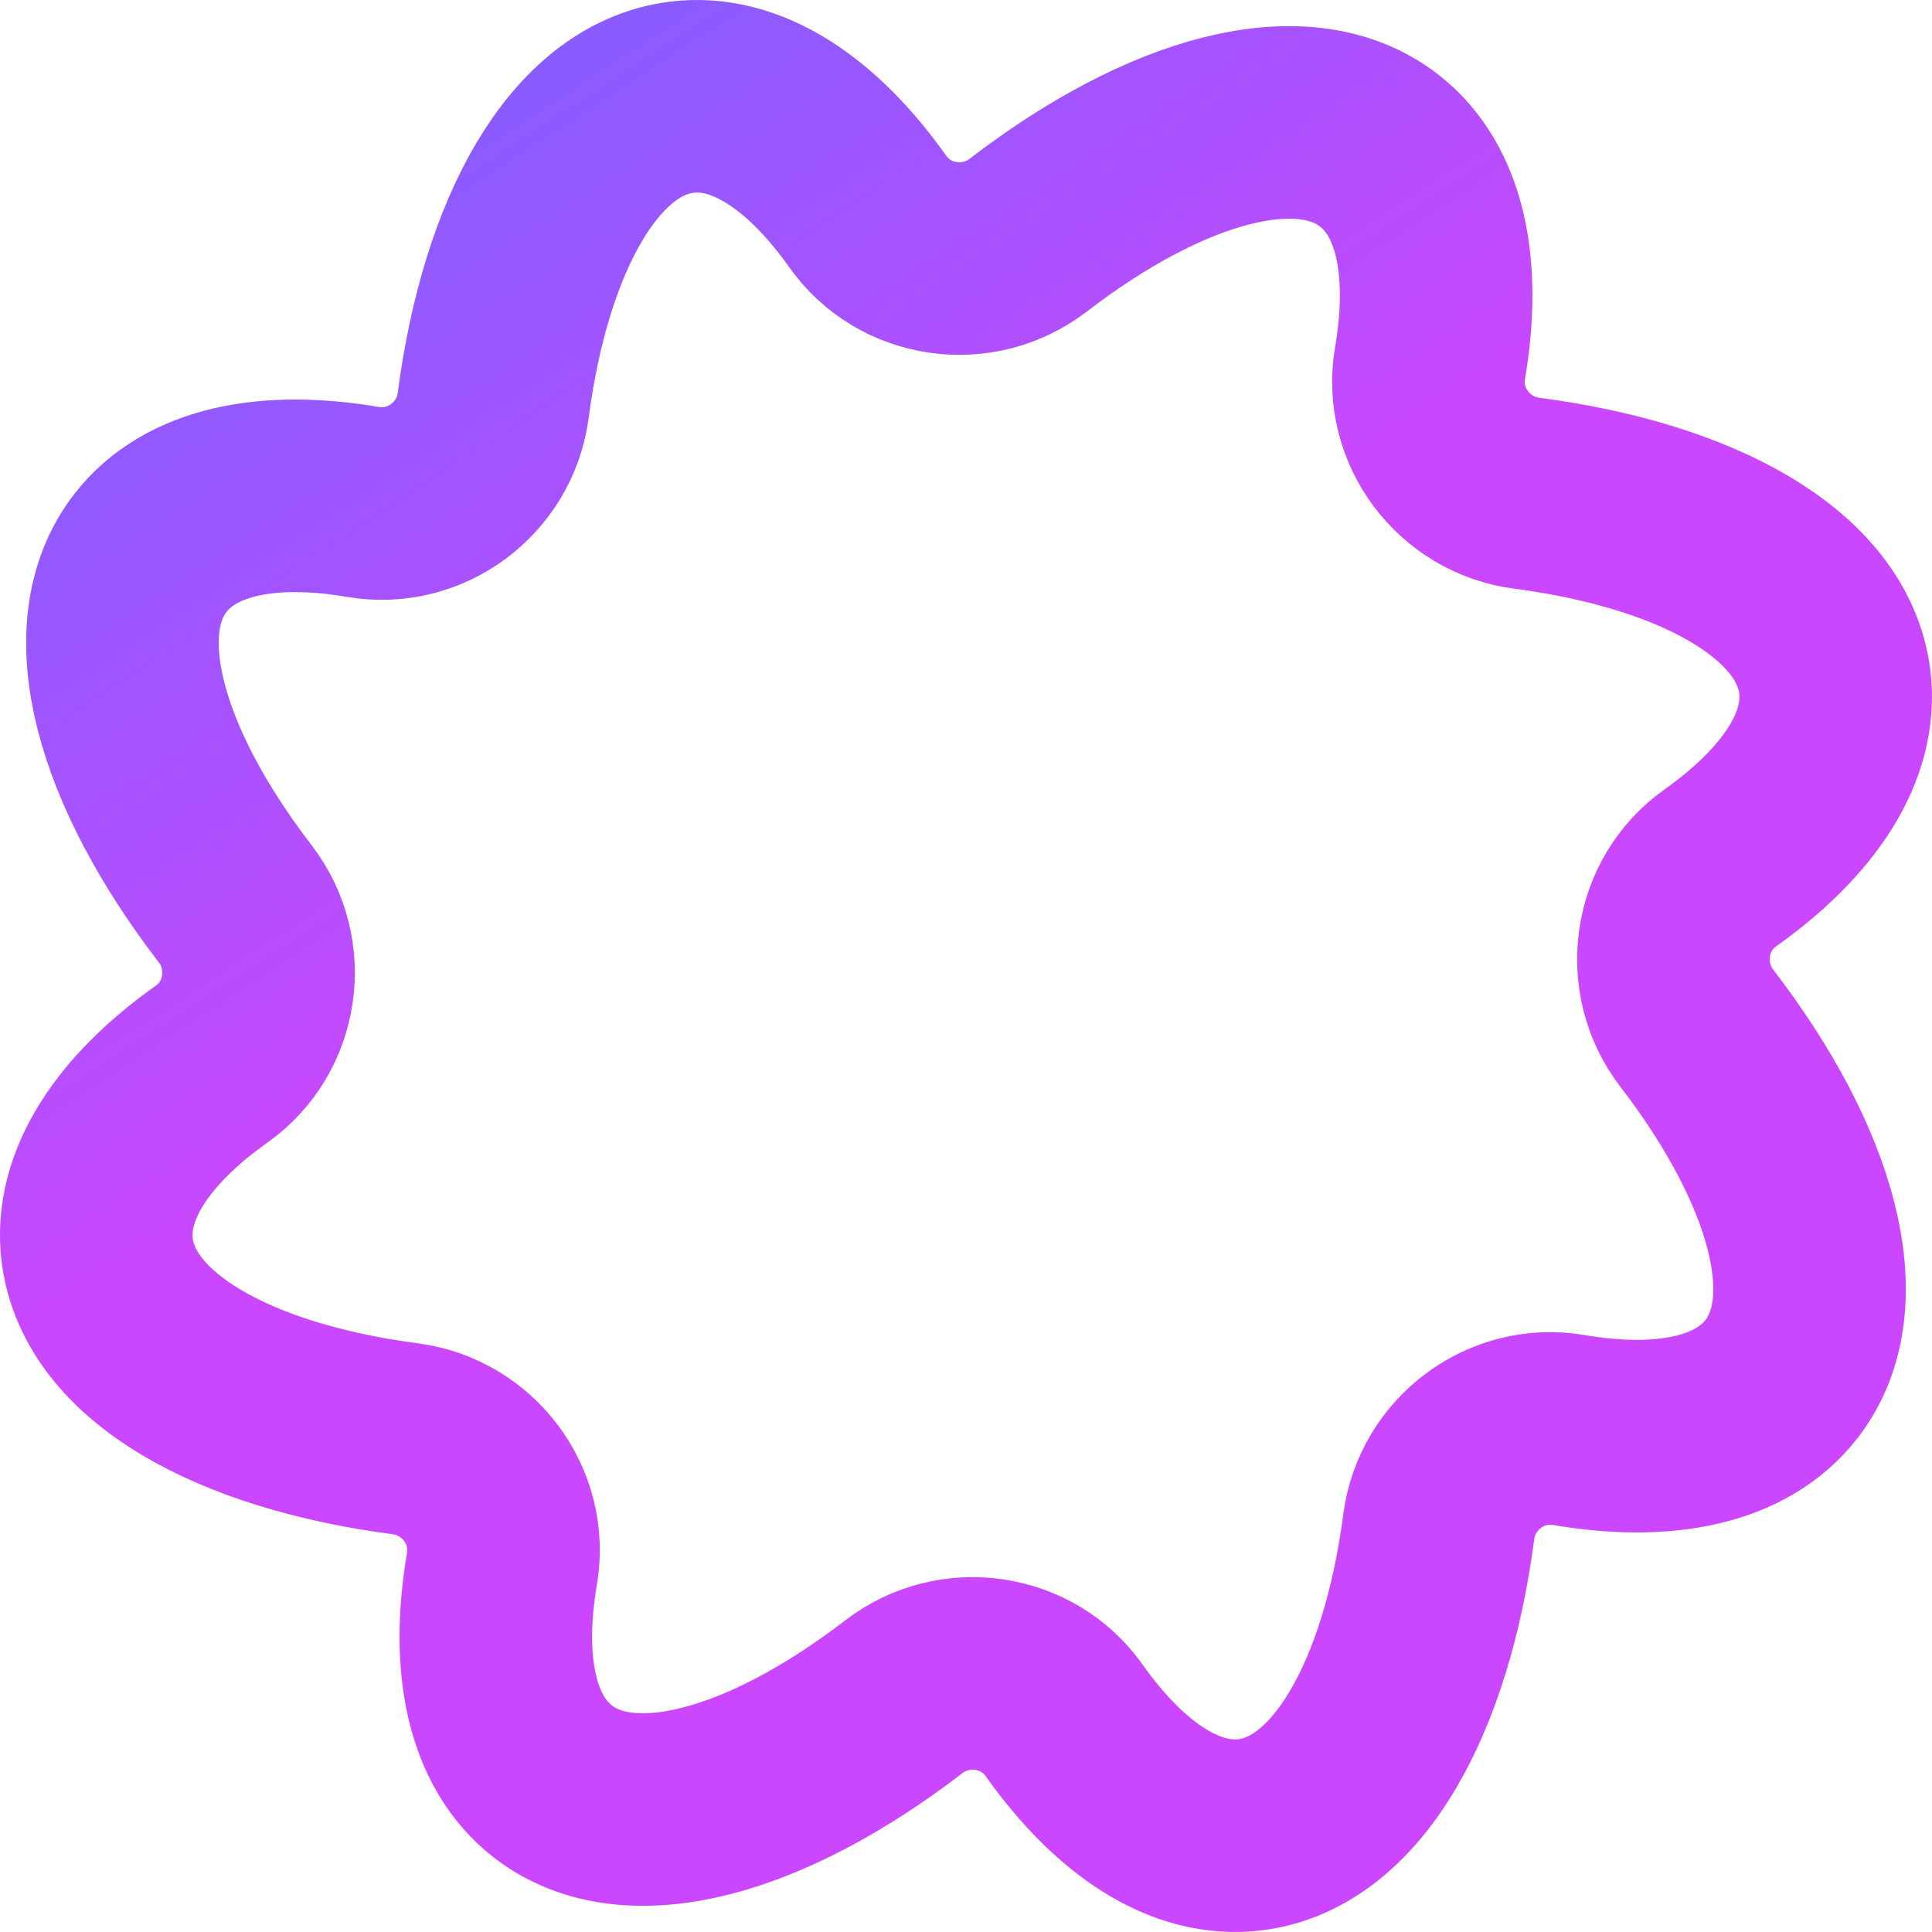 <?xml version="1.0" encoding="UTF-8"?>
<svg id="Capa_2" data-name="Capa 2" xmlns="http://www.w3.org/2000/svg" xmlns:xlink="http://www.w3.org/1999/xlink" viewBox="0 0 778.47 778.47">
  <defs>
    <style>
      .cls-1 {
        fill: none;
        stroke: url(#Degradado_sin_nombre_82);
        stroke-miterlimit: 10;
        stroke-width: 77.59px;
      }
    </style>
    <linearGradient id="Degradado_sin_nombre_82" data-name="Degradado sin nombre 82" x1="-11407.37" y1="-3711.09" x2="-10607.83" y2="-3711.09" gradientTransform="translate(-2519.98 -10856.91) rotate(-123.13)" gradientUnits="userSpaceOnUse">
      <stop offset=".59" stop-color="#ca47ff"/>
      <stop offset="1" stop-color="#895cff"/>
    </linearGradient>
  </defs>
  <g id="Formas_3D" data-name="Formas 3D">
    <path class="cls-1" d="M94.78,364.19c15.58,20.28,11.38,49.77-9.48,64.56-31.8,22.55-49.45,49.07-46.11,75.21,4.95,38.73,54.67,66.67,124.12,75.77,25.35,3.32,43.24,27.15,38.95,52.35-6.54,38.43-.27,69.66,20.58,85.79,30.88,23.89,85.8,8.49,141.35-34.19,20.28-15.58,49.77-11.38,64.56,9.48,22.55,31.8,49.07,49.45,75.21,46.11,38.73-4.95,66.67-54.67,75.77-124.12,3.32-25.35,27.15-43.24,52.35-38.95,38.43,6.54,69.66.27,85.79-20.58,23.89-30.88,8.49-85.8-34.19-141.35-15.58-20.28-11.38-49.77,9.48-64.56,31.8-22.55,49.45-49.07,46.11-75.21-4.95-38.73-54.67-66.67-124.12-75.77-25.35-3.32-43.24-27.15-38.95-52.35,6.54-38.43.27-69.66-20.58-85.79-30.88-23.89-85.8-8.49-141.35,34.19-20.28,15.58-49.77,11.38-64.56-9.48-22.55-31.8-49.07-49.45-75.21-46.11-38.73,4.95-66.67,54.67-75.77,124.12-3.32,25.35-27.15,43.24-52.35,38.95-38.43-6.54-69.66-.27-85.79,20.58-23.89,30.88-8.49,85.8,34.19,141.35Z"/>
  </g>
</svg>
